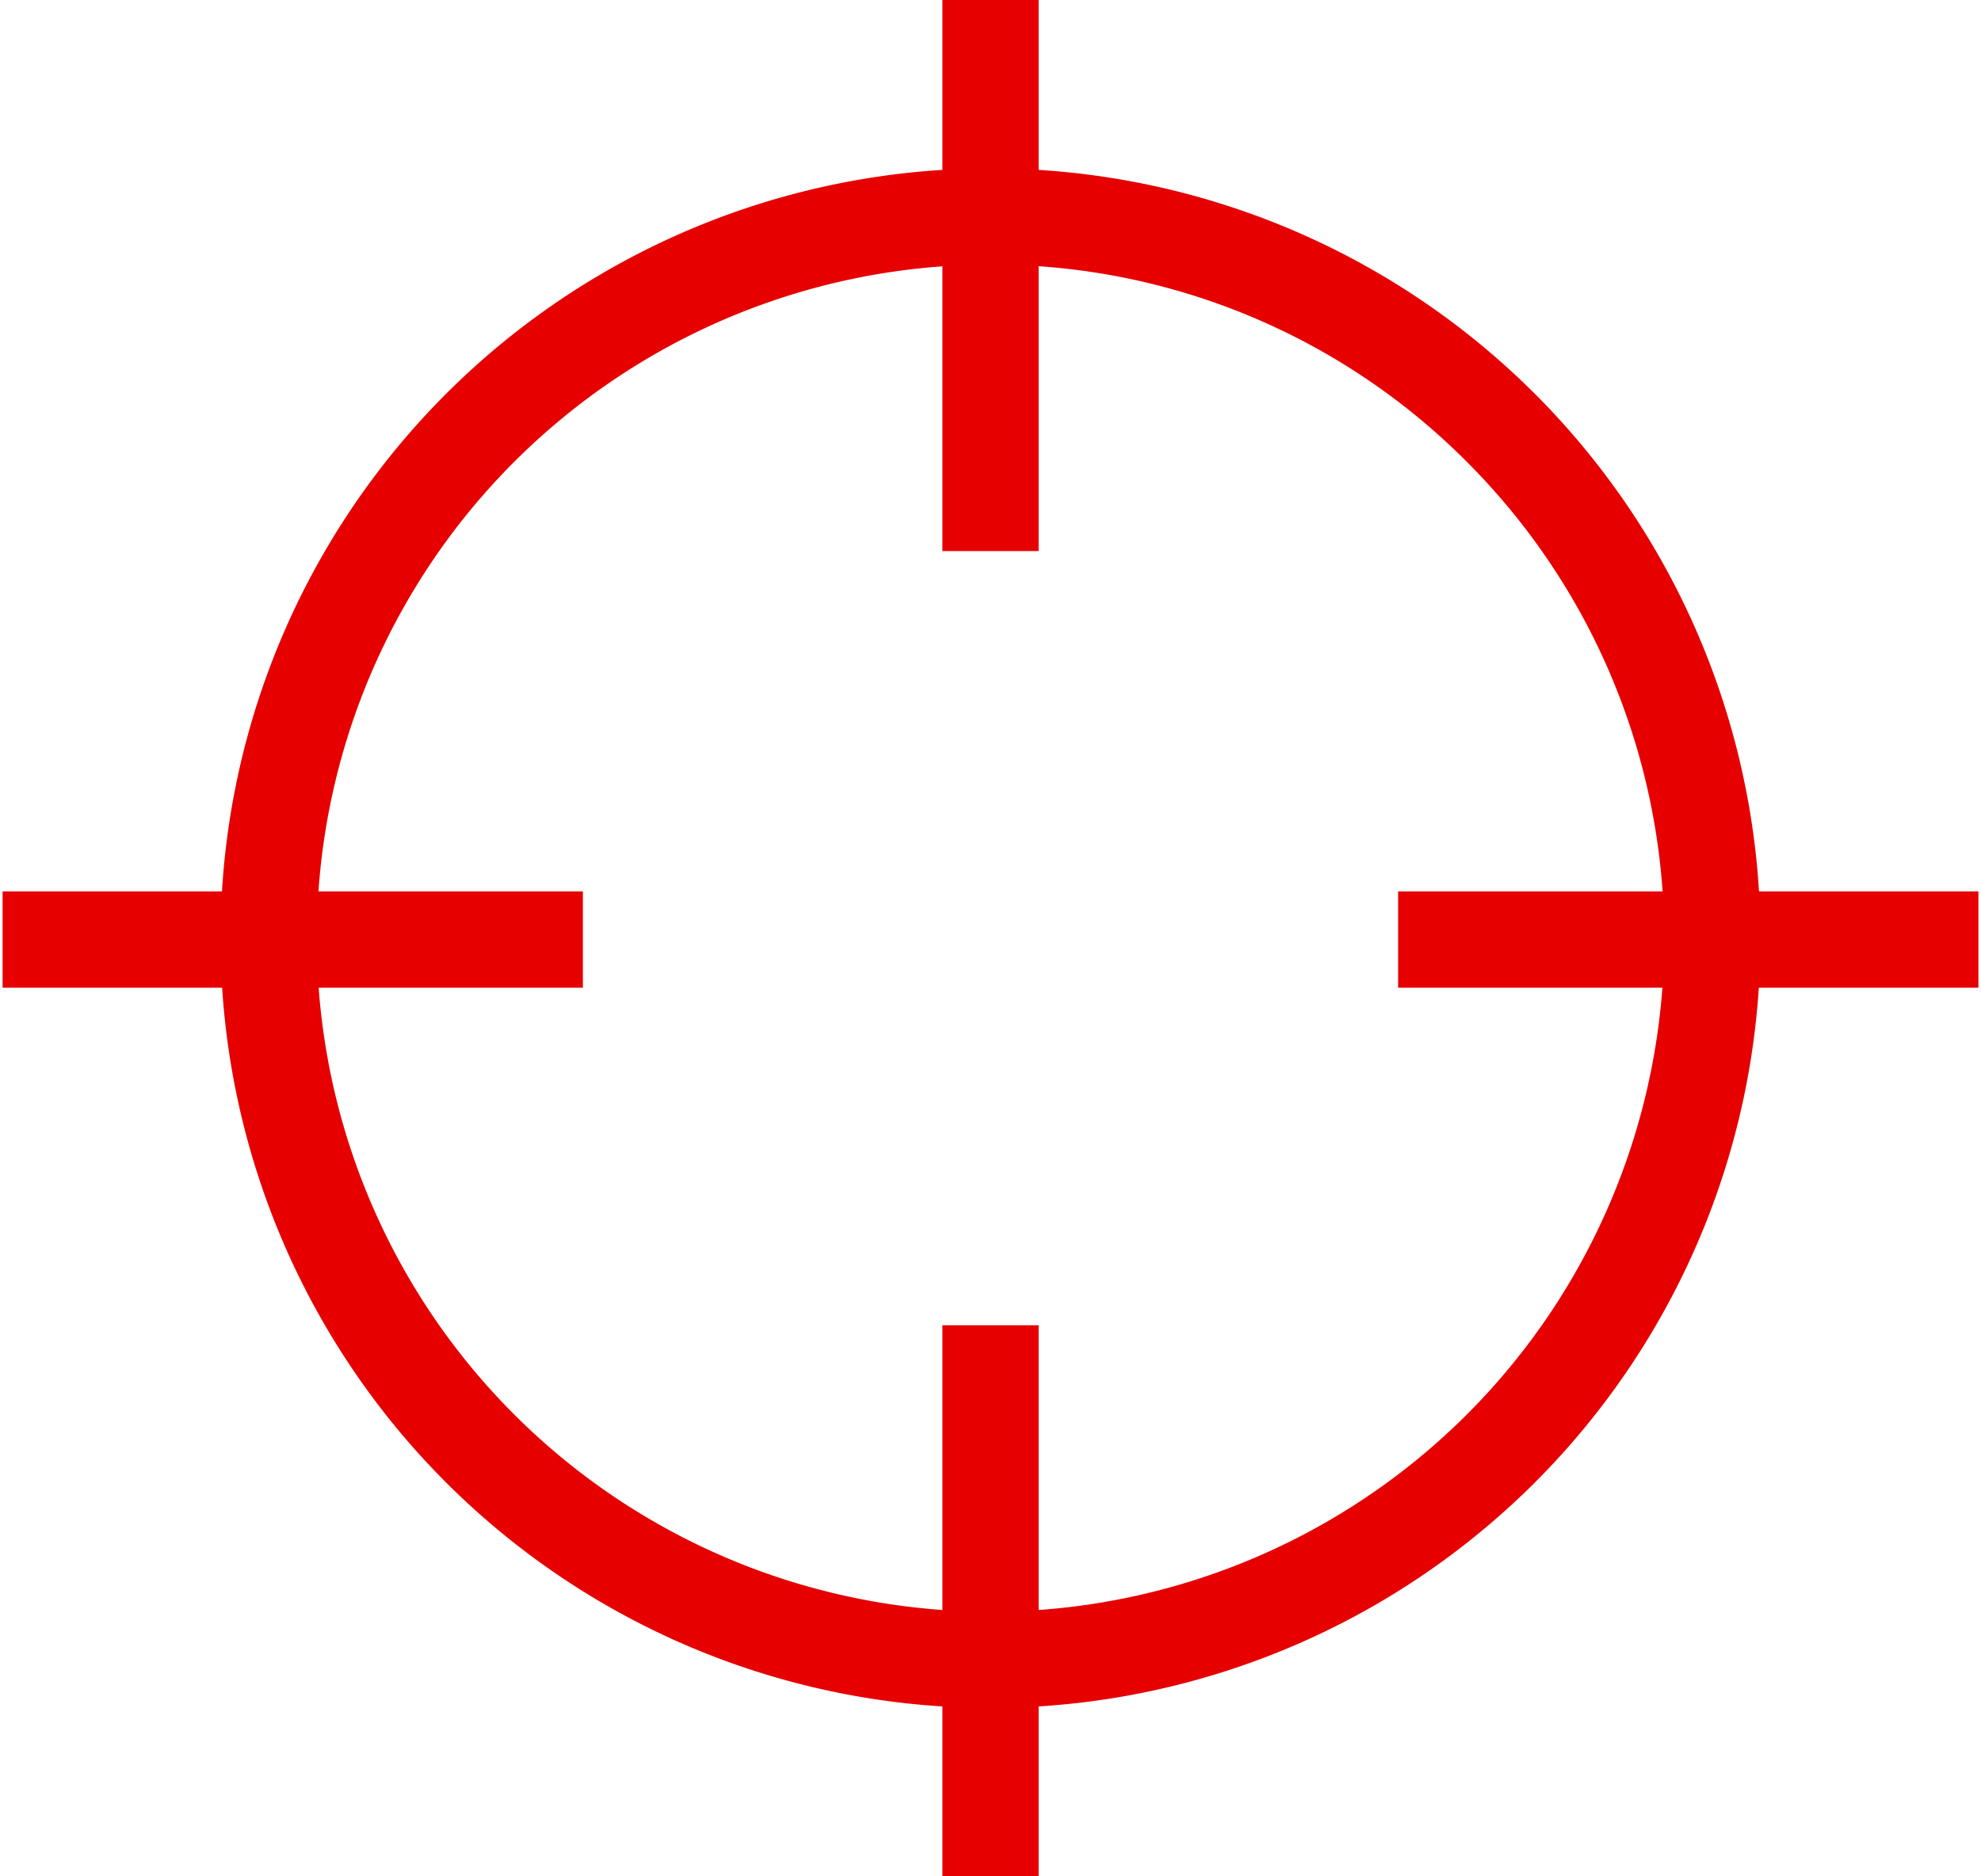 <svg id="ee33dcee-b986-4eb2-8112-bc31b51c672f" data-name="Layer 1" xmlns="http://www.w3.org/2000/svg" width="41.167" height="39" viewBox="0 0 41.167 39"><g id="e3e63ae3-cbe9-494a-a2c6-531e7052c5c3" data-name="Path 151"><path d="M20.583,5.5a14,14,0,1,0,9.9,4.1,13.905,13.905,0,0,0-9.9-4.1m0-2a16,16,0,1,1-16,16A16,16,0,0,1,20.583,3.5Z" style="fill:#e60000"/></g><line id="f62e1469-a9a5-4158-9beb-9e0ff4d036e0" data-name="Line 57" x1="0.054" y1="19.529" x2="12.113" y2="19.529" style="fill:none;stroke:#e60000;stroke-width:2px"/><line id="a2c11d5e-176a-44cb-b1cb-a57ec35b3675" data-name="Line 57" x1="29.054" y1="19.529" x2="41.113" y2="19.529" style="fill:none;stroke:#e60000;stroke-width:2px"/><line id="ee47174c-acf0-4a73-af6b-538cd276cb61" data-name="Line 57" x1="20.584" x2="20.584" y2="11.454" style="fill:none;stroke:#e60000;stroke-width:2px"/><line id="fc49d24c-2913-4aaf-96b7-185ec3d3b934" data-name="Line 57" x1="20.584" y1="27.546" x2="20.584" y2="39" style="fill:none;stroke:#e60000;stroke-width:2px"/></svg>